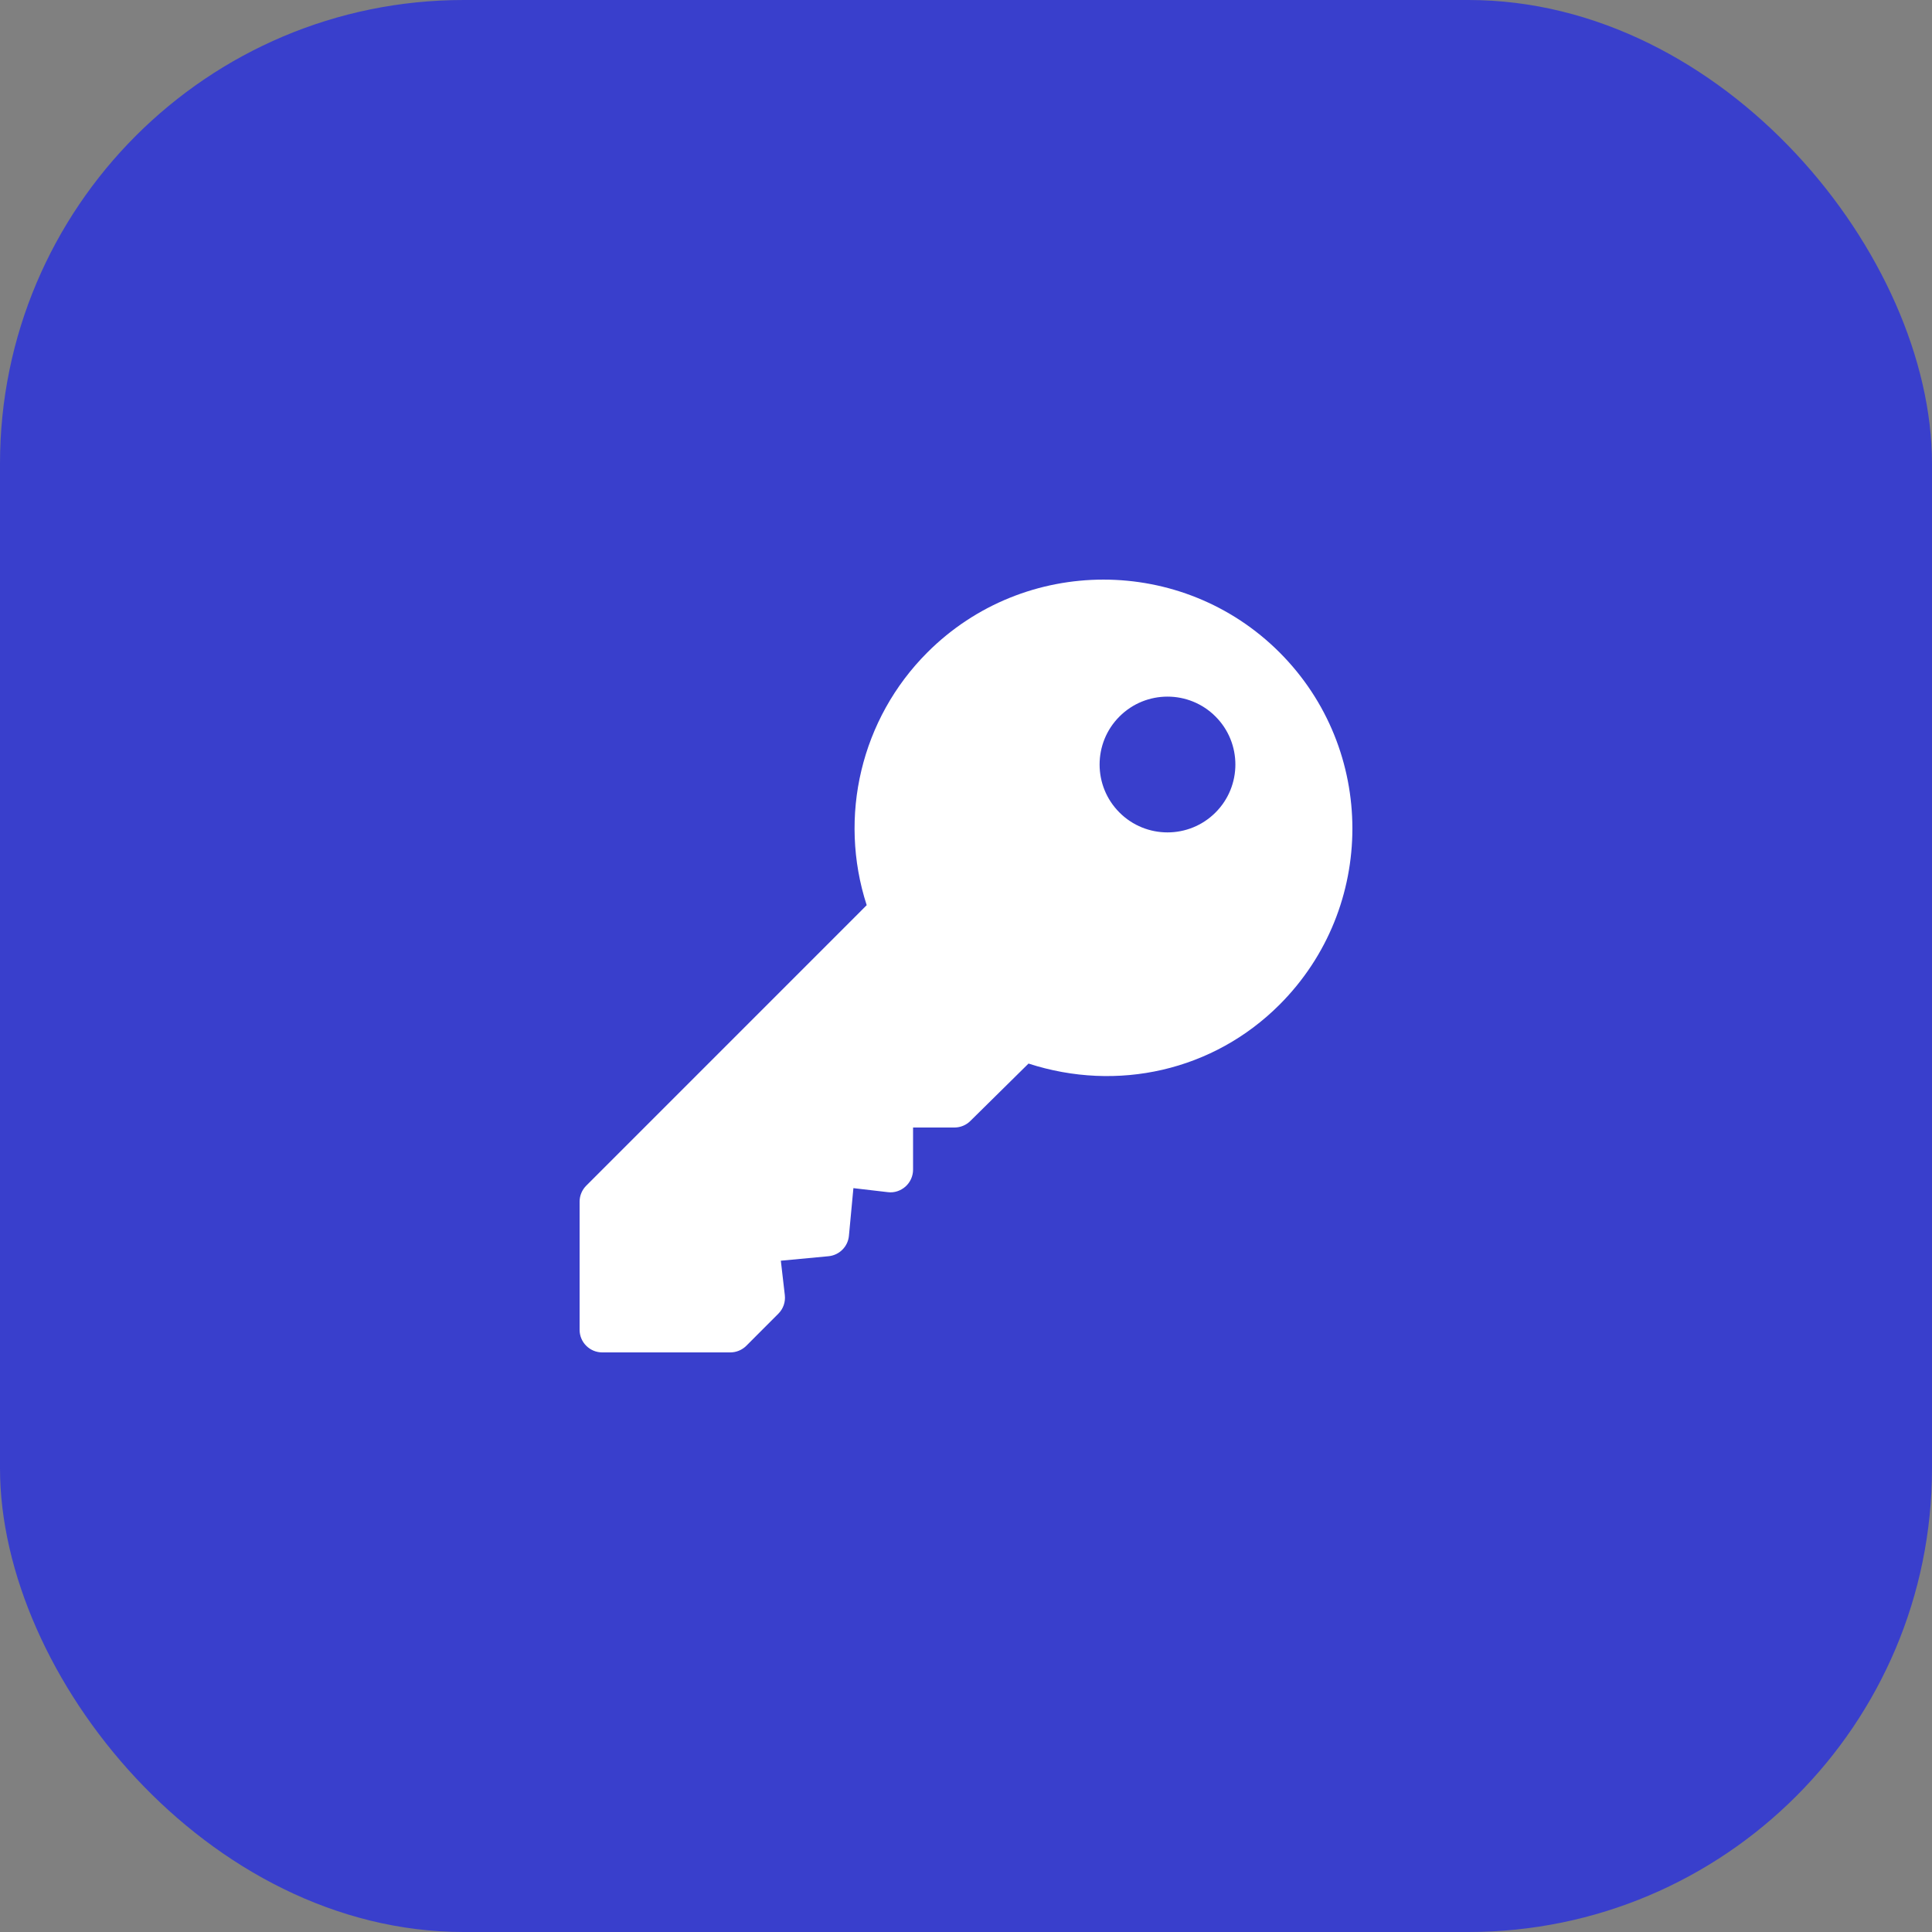 <svg width="50" height="50" viewBox="0 0 50 50" fill="none" xmlns="http://www.w3.org/2000/svg">
<rect x="0" y="0" width="50" height="50" fill="#808080" stroke="none"/>
<rect width="50" height="50" rx="12" fill="#393FCC"/>
<path d="M33.115 16.885C30.602 14.372 26.513 14.372 24 16.885C22.283 18.602 21.687 21.131 22.43 23.426L15.172 30.685C15.062 30.795 15 30.944 15 31.099V34.414C15 34.738 15.262 35 15.586 35H18.901C19.056 35 19.205 34.938 19.315 34.828L20.143 33.999C20.27 33.873 20.332 33.695 20.311 33.517L20.208 32.627L21.442 32.511C21.722 32.484 21.944 32.263 21.97 31.983L22.086 30.749L22.977 30.853C23.142 30.875 23.308 30.819 23.434 30.708C23.558 30.597 23.63 30.438 23.63 30.271V29.18H24.701C24.857 29.18 25.006 29.118 25.115 29.008L26.618 27.525C28.913 28.269 31.398 27.718 33.115 26C35.628 23.487 35.628 19.398 33.115 16.885ZM31.457 21.028C30.772 21.714 29.657 21.714 28.972 21.028C28.286 20.343 28.286 19.228 28.972 18.543C29.657 17.857 30.772 17.857 31.457 18.543C32.143 19.228 32.143 20.343 31.457 21.028Z" fill="white"/>
</svg>

